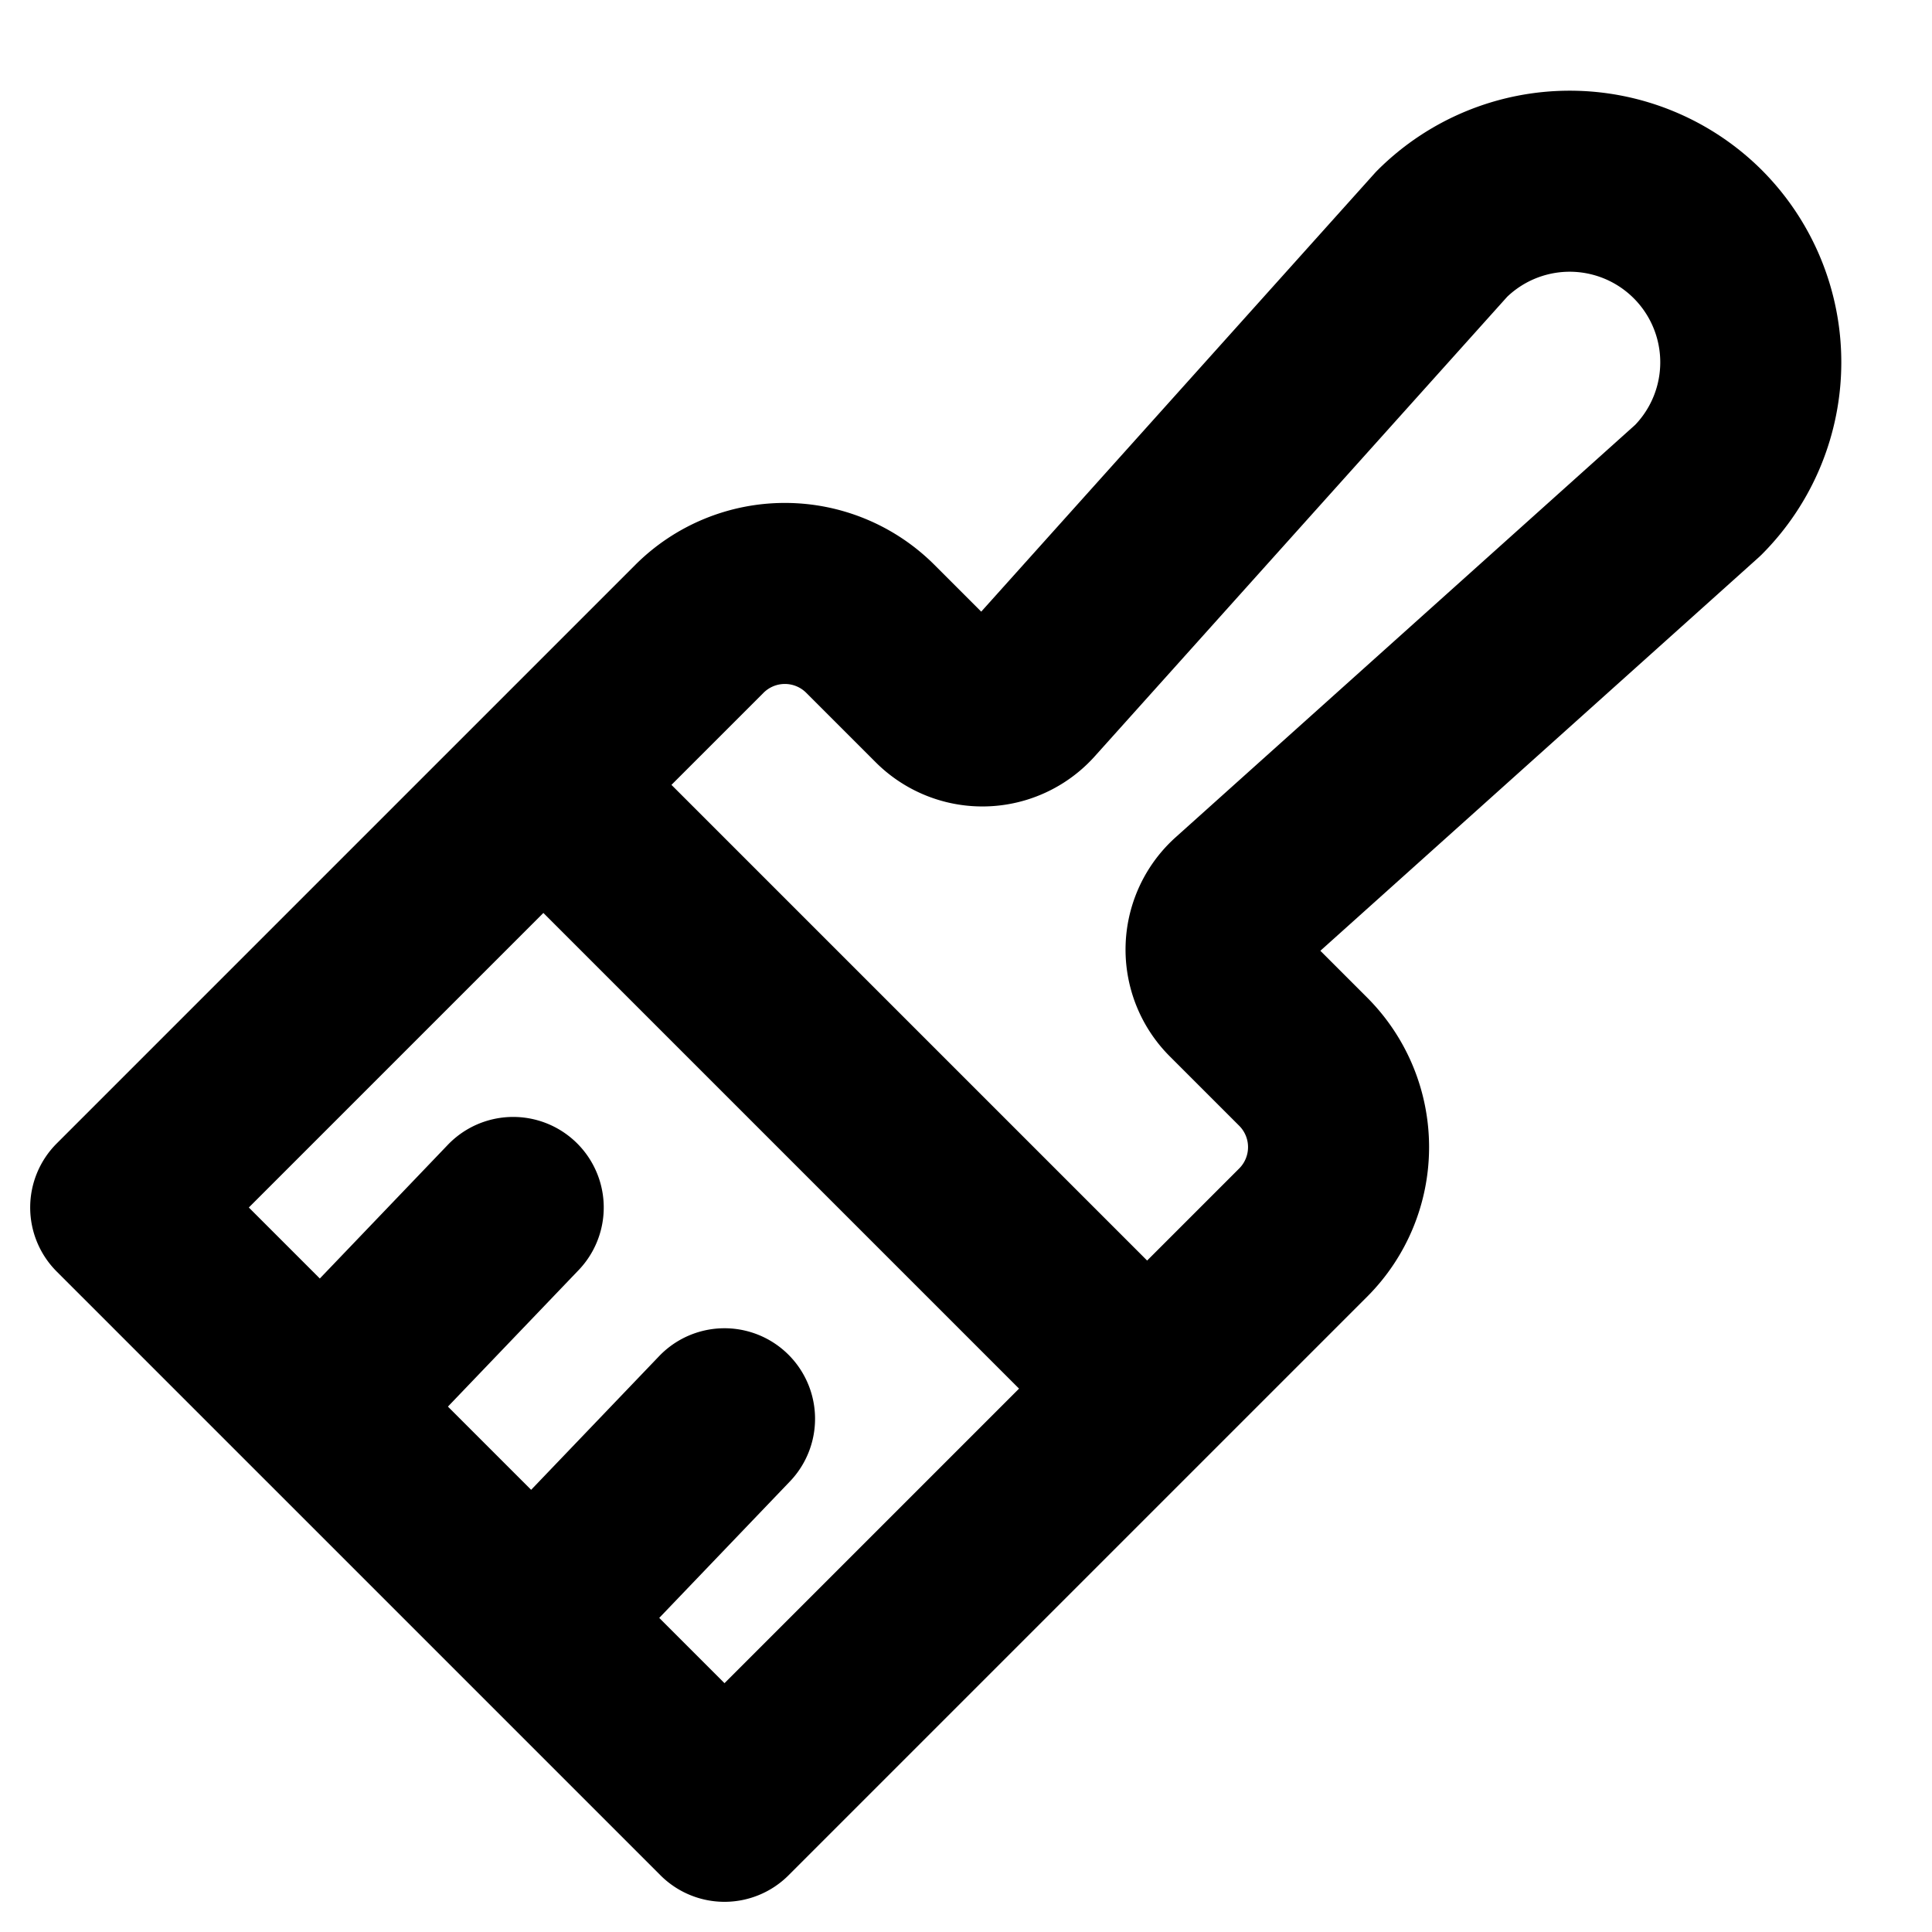 <?xml version="1.0" encoding="utf-8"?>
<svg fill="#000000" width="800px" height="800px" viewBox="0 0 256 256" id="Flat" xmlns="http://www.w3.org/2000/svg">
  <path d="M233.455,22.544a36.042,36.042,0,0,0-50.911,0q-.229.229-.445.471L130.017,81.046l-6.218-6.218a28.033,28.033,0,0,0-39.598,0L7.515,151.515a12,12,0,0,0,0,16.971l80,80a12,12,0,0,0,16.971,0l76.687-76.687a28.032,28.032,0,0,0,0-39.598l-6.218-6.218,58.031-52.082q.242-.217.471-.445A36.043,36.043,0,0,0,233.455,22.544ZM96,223.029l-8.647-8.647,17.314-18.083a11.999,11.999,0,0,0-17.334-16.598l-16.954,17.707L59.353,186.382l17.314-18.083a11.999,11.999,0,0,0-17.334-16.598l-16.954,17.707L32.971,160,72,120.971,135.029,184ZM216.673,56.293l-60.892,54.649a20,20,0,0,0-.783,29.026l9.203,9.203a4.001,4.001,0,0,1,0,5.656L152,167.029,88.971,104l12.201-12.201a4.001,4.001,0,0,1,5.656,0l9.203,9.203a20,20,0,0,0,29.026-.783L199.707,39.327A12,12,0,0,1,216.673,56.293Z"/>
</svg>